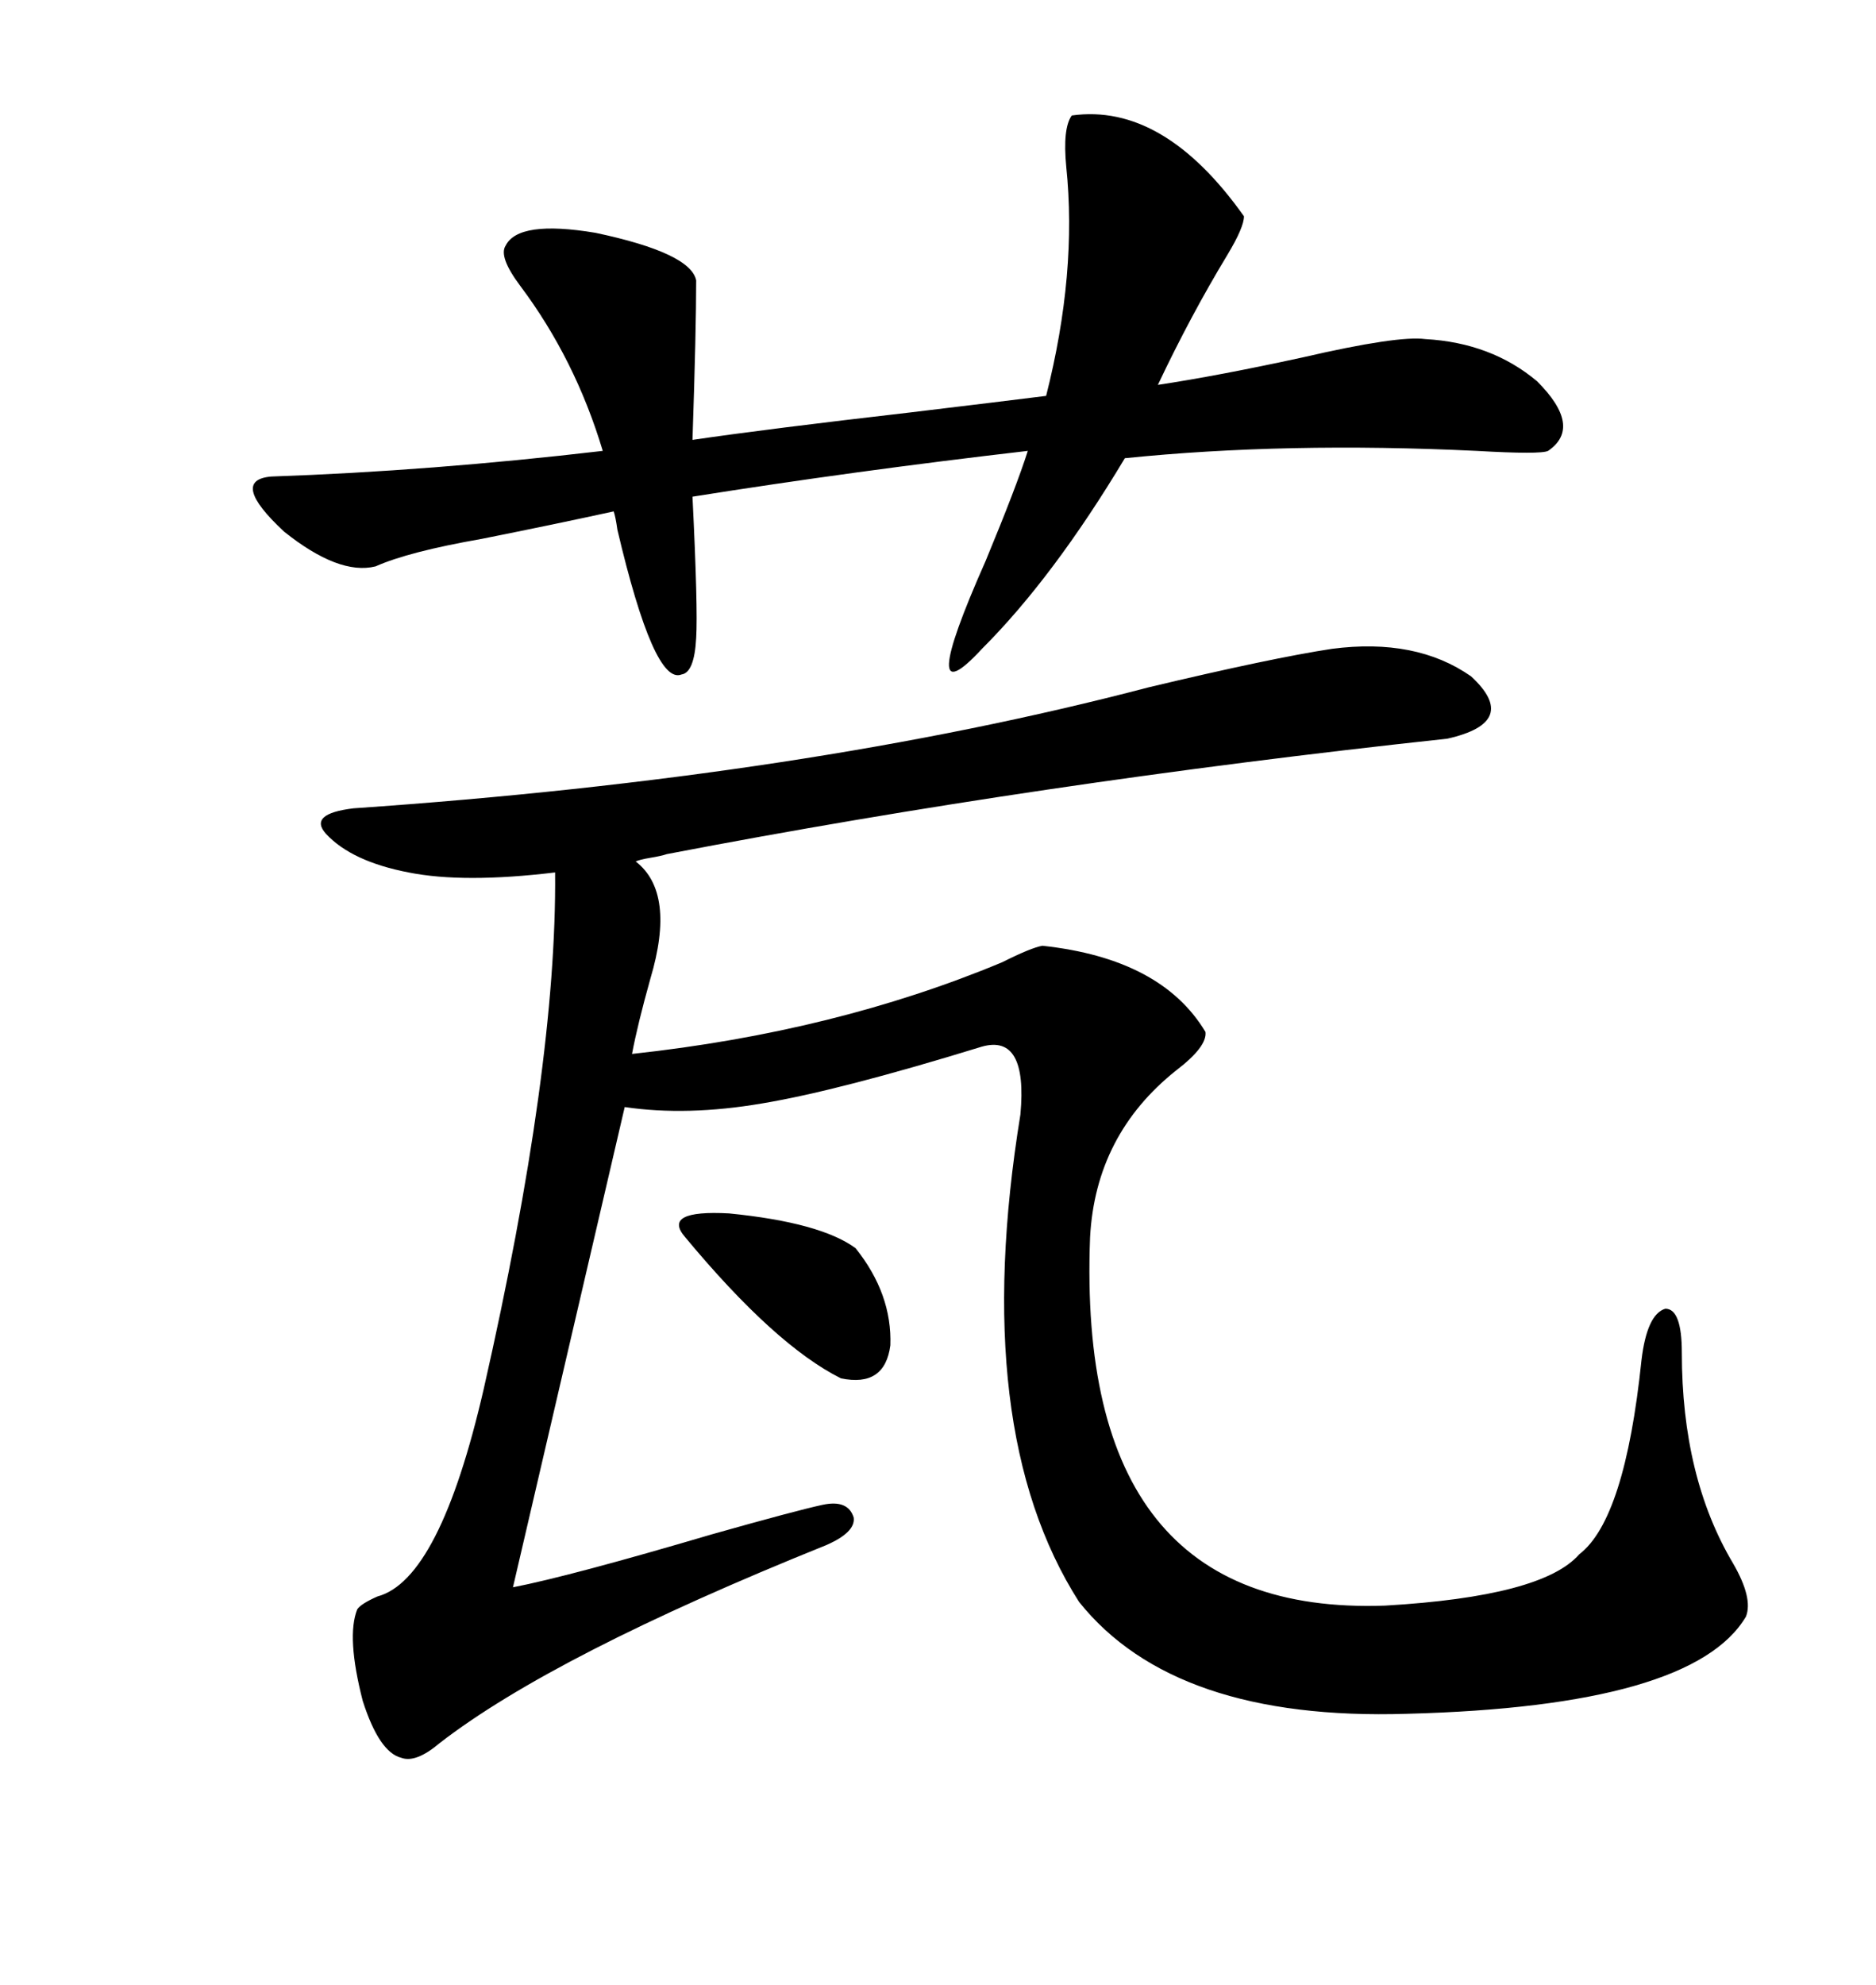 <svg xmlns="http://www.w3.org/2000/svg" xmlns:xlink="http://www.w3.org/1999/xlink" width="300" height="317.285"><path d="M212.99 103.71L212.99 103.71Q226.46 101.95 235.25 108.11L235.25 108.11Q243.16 115.43 231.45 118.07L231.45 118.07Q166.11 125.10 106.64 136.52L106.64 136.52Q105.76 136.82 104.00 137.11L104.00 137.11Q102.25 137.40 101.66 137.70L101.66 137.70Q108.11 142.68 104.00 156.45L104.00 156.45Q101.95 163.77 101.07 168.46L101.07 168.46Q133.59 164.94 160.25 153.81L160.25 153.81Q164.94 151.46 166.70 151.17L166.70 151.17Q185.74 153.22 192.77 164.94L192.77 164.94Q193.07 167.29 188.09 171.09L188.09 171.09Q175.20 181.35 174.32 197.75L174.32 197.75Q171.97 258.40 221.48 256.64L221.48 256.64Q246.68 255.18 252.54 248.44L252.54 248.44Q259.86 242.87 262.50 217.38L262.50 217.38Q263.38 210.06 266.31 209.18L266.31 209.18Q268.95 209.18 268.95 216.21L268.95 216.21Q268.95 236.13 277.15 249.90L277.15 249.90Q280.37 255.47 279.20 258.40L279.20 258.40Q270.70 272.75 225 273.93L225 273.93Q187.79 275.10 172.56 256.05L172.56 256.05Q154.98 228.52 163.18 178.13L163.18 178.13Q164.36 165.23 157.03 167.29L157.03 167.29Q134.18 174.32 121.88 176.37L121.88 176.37Q109.86 178.42 99.90 176.95L99.90 176.95L82.03 253.71Q91.11 251.95 113.96 245.21L113.96 245.21Q127.44 241.41 131.54 240.53L131.54 240.53Q135.64 239.65 136.52 242.58L136.52 242.58Q136.82 244.92 132.13 246.97L132.13 246.97Q88.48 264.55 70.31 278.61L70.31 278.61Q66.50 281.84 64.16 280.96L64.16 280.96Q60.64 280.08 58.01 271.88L58.01 271.88Q55.37 261.62 57.13 257.23L57.13 257.23Q57.71 256.35 60.35 255.18L60.35 255.18Q70.31 252.54 77.34 222.07L77.34 222.07Q89.06 170.51 88.77 139.45L88.77 139.45Q74.12 141.21 65.33 139.45L65.33 139.45Q56.25 137.70 52.15 133.30L52.15 133.30Q49.22 130.08 56.54 129.20L56.54 129.20Q128.91 124.22 183.69 109.86L183.69 109.86Q203.32 105.18 212.99 103.71ZM198.93 34.57L198.93 34.57Q198.93 36.33 196.29 40.72L196.29 40.72Q190.43 50.39 185.16 61.52L185.16 61.52Q194.82 60.06 208.30 57.13L208.30 57.13Q223.54 53.61 227.93 54.20L227.93 54.20Q238.48 54.79 245.80 60.94L245.80 60.94Q253.13 68.26 247.56 72.07L247.56 72.07Q246.39 72.66 236.13 72.07L236.13 72.07Q205.66 70.61 179.88 73.24L179.88 73.24Q168.46 92.29 157.03 103.71L157.03 103.71Q146.19 115.43 157.62 89.65L157.62 89.65Q162.60 77.64 164.36 72.07L164.36 72.07Q136.52 75.29 110.74 79.39L110.74 79.39Q111.62 97.27 111.33 101.95L111.33 101.95Q111.04 107.52 108.98 107.81L108.98 107.81Q104.59 109.57 98.73 84.67L98.73 84.67Q98.44 82.62 98.14 81.74L98.14 81.74Q88.77 83.79 77.05 86.13L77.05 86.13Q65.33 88.18 60.06 90.53L60.06 90.53Q54.20 91.99 45.41 84.96L45.41 84.96Q36.62 76.76 43.36 76.17L43.36 76.17Q68.85 75.29 96.39 72.07L96.39 72.07Q91.99 57.42 83.20 45.70L83.20 45.70Q79.69 41.02 80.86 39.26L80.86 39.26Q82.91 35.16 95.21 37.21L95.21 37.21Q110.45 40.43 111.33 44.82L111.33 44.82Q111.33 52.73 110.74 70.31L110.74 70.31Q122.75 68.55 145.61 65.92L145.61 65.92Q160.25 64.16 167.29 63.28L167.29 63.28Q172.27 43.65 170.51 26.66L170.51 26.66Q169.92 20.51 171.39 18.46L171.39 18.46Q186.04 16.41 198.93 34.57ZM109.57 197.75L109.57 197.75Q105.76 193.36 116.60 193.95L116.60 193.95Q131.25 195.41 136.82 199.51L136.82 199.51Q142.68 206.84 142.38 215.04L142.38 215.04Q141.50 221.78 134.47 220.31L134.47 220.31Q123.93 215.04 109.57 197.75Z"/></svg>
